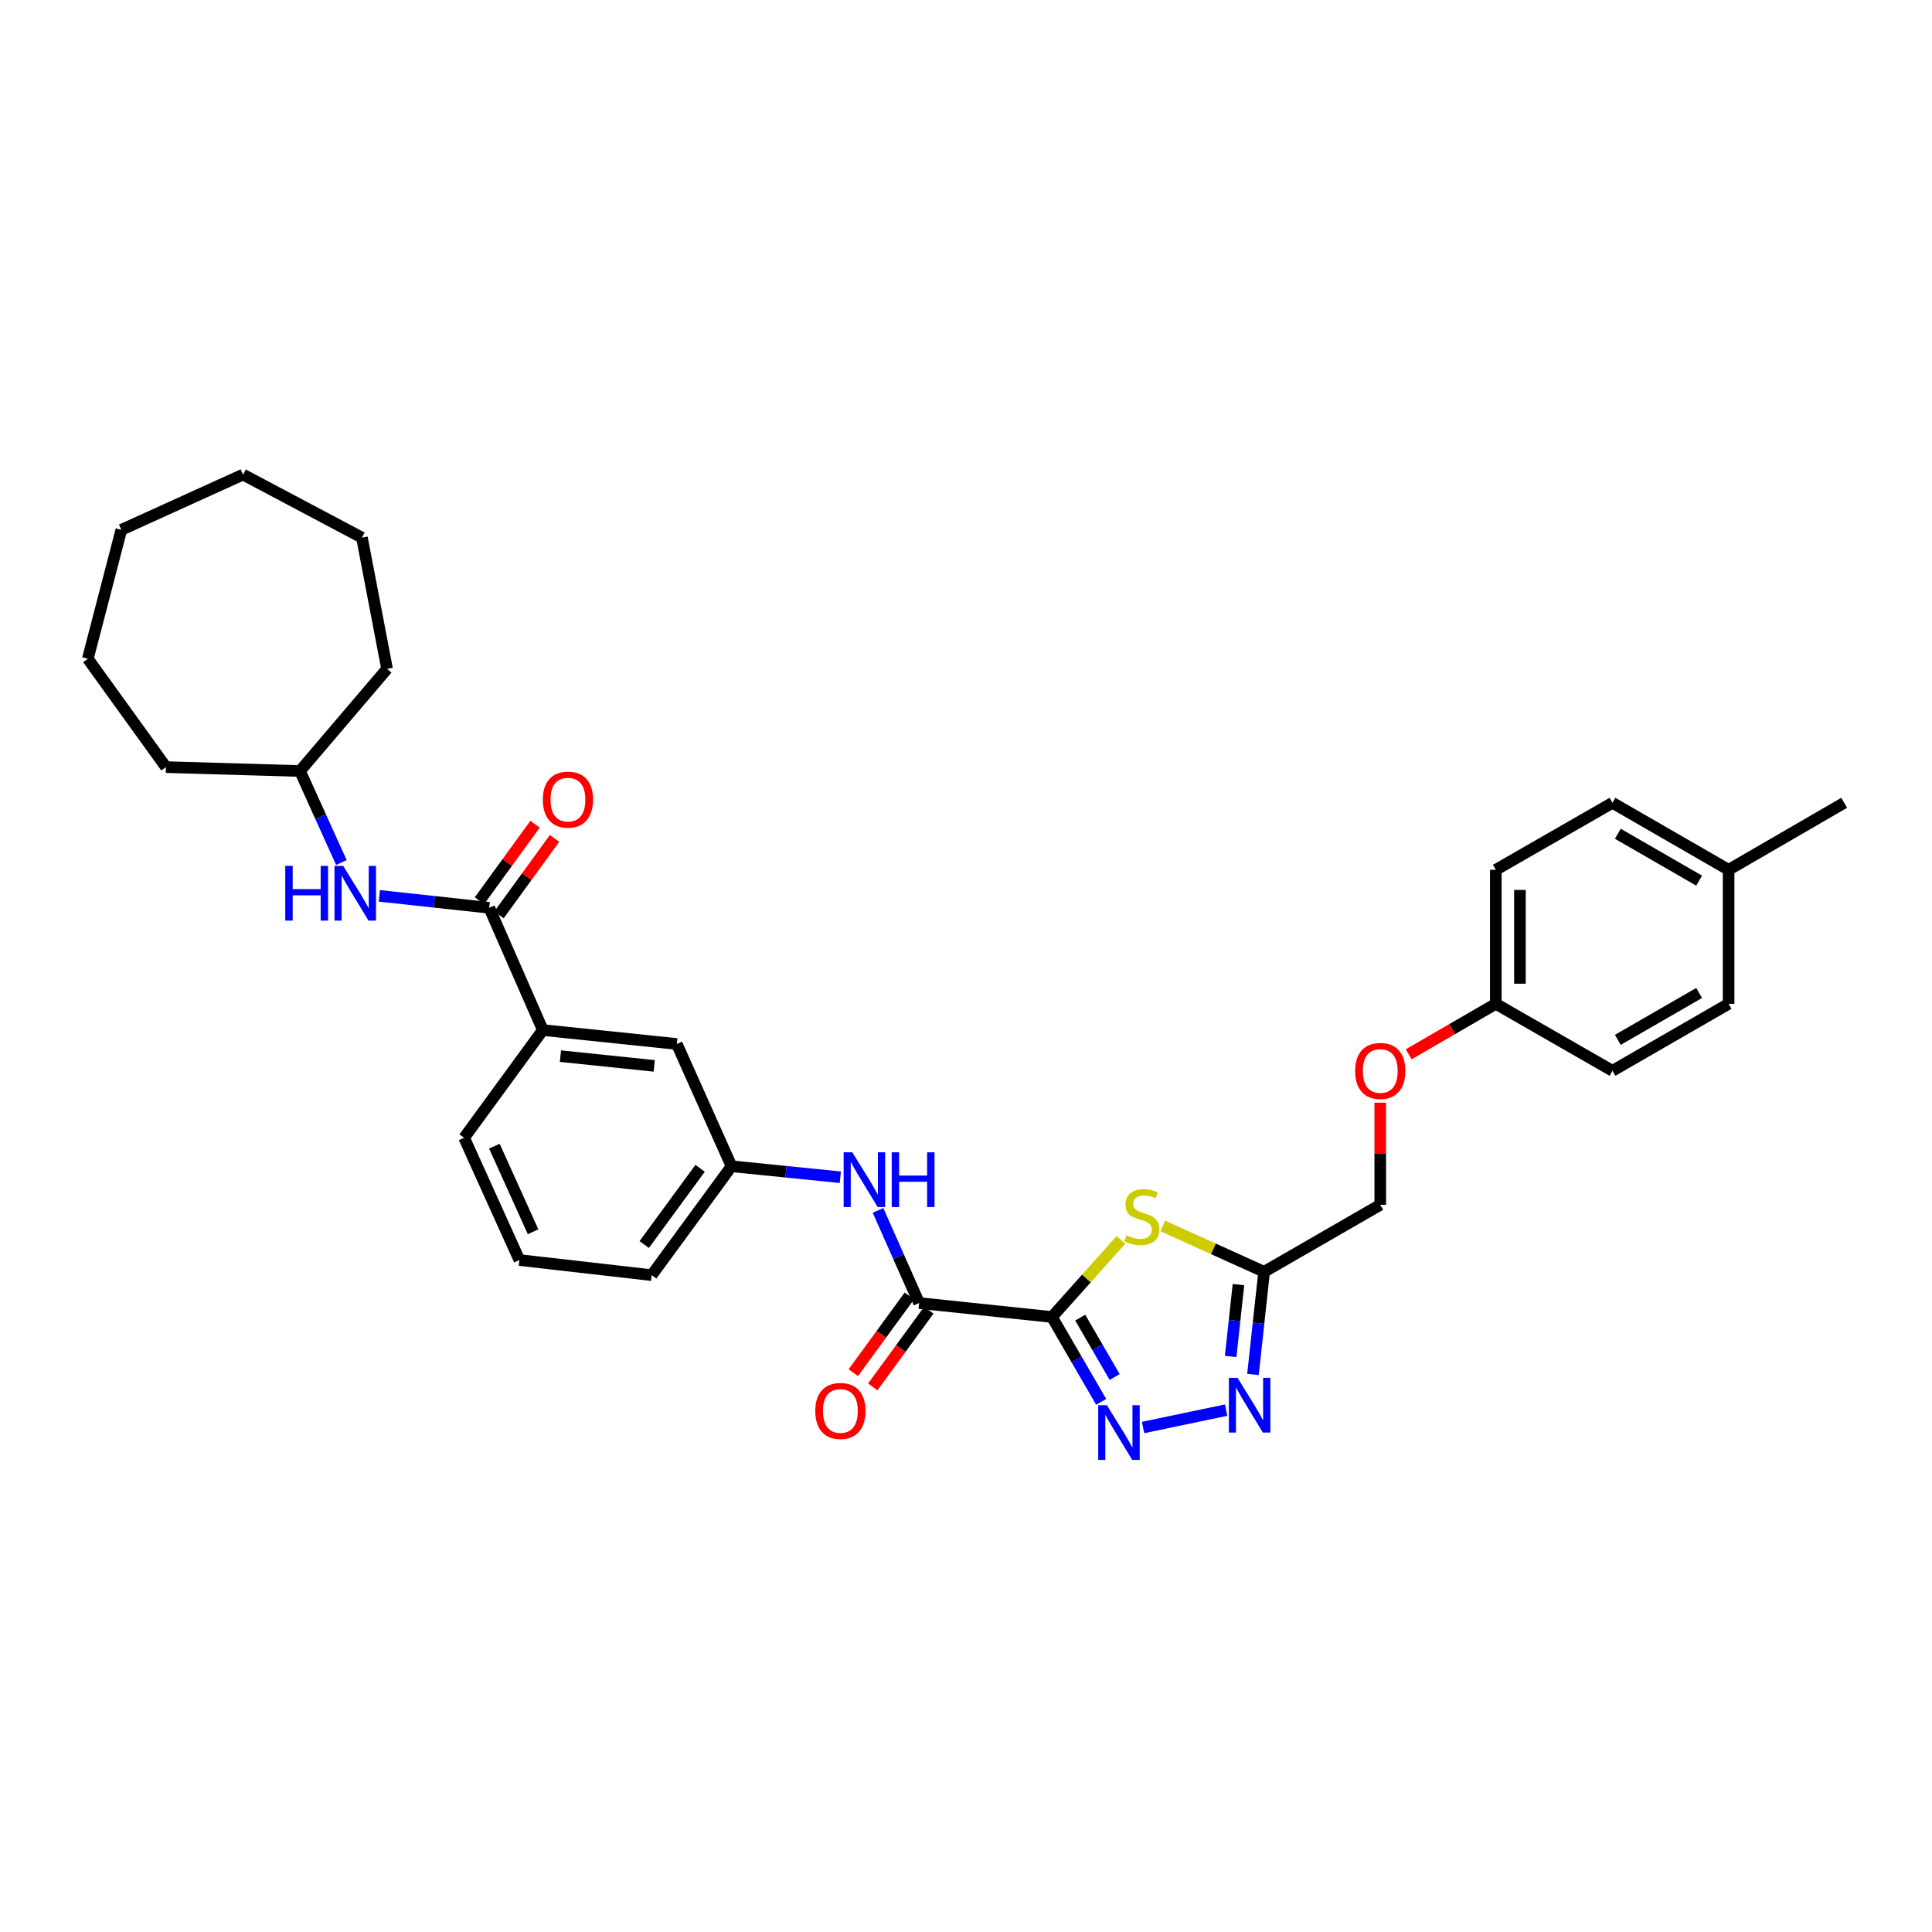 <?xml version='1.0' encoding='iso-8859-1'?>
<svg version='1.1' baseProfile='full'
              xmlns='http://www.w3.org/2000/svg'
                      xmlns:rdkit='http://www.rdkit.org/xml'
                      xmlns:xlink='http://www.w3.org/1999/xlink'
                  xml:space='preserve'
width='1000px' height='1000px' viewBox='0 0 1000 1000'>
<!-- END OF HEADER -->
<rect style='opacity:1.0;fill:#FFFFFF;stroke:none' width='1000' height='1000' x='0' y='0'> </rect>
<path class='bond-0' d='M 544.499,681.674 L 557.233,703.636' style='fill:none;fill-rule:evenodd;stroke:#000000;stroke-width:6px;stroke-linecap:butt;stroke-linejoin:miter;stroke-opacity:1' />
<path class='bond-0' d='M 557.233,703.636 L 569.966,725.599' style='fill:none;fill-rule:evenodd;stroke:#0000FF;stroke-width:6px;stroke-linecap:butt;stroke-linejoin:miter;stroke-opacity:1' />
<path class='bond-0' d='M 559.12,682.001 L 568.033,697.375' style='fill:none;fill-rule:evenodd;stroke:#000000;stroke-width:6px;stroke-linecap:butt;stroke-linejoin:miter;stroke-opacity:1' />
<path class='bond-0' d='M 568.033,697.375 L 576.947,712.748' style='fill:none;fill-rule:evenodd;stroke:#0000FF;stroke-width:6px;stroke-linecap:butt;stroke-linejoin:miter;stroke-opacity:1' />
<path class='bond-1' d='M 544.499,681.674 L 562.35,661.716' style='fill:none;fill-rule:evenodd;stroke:#000000;stroke-width:6px;stroke-linecap:butt;stroke-linejoin:miter;stroke-opacity:1' />
<path class='bond-1' d='M 562.35,661.716 L 580.2,641.759' style='fill:none;fill-rule:evenodd;stroke:#CCCC00;stroke-width:6px;stroke-linecap:butt;stroke-linejoin:miter;stroke-opacity:1' />
<path class='bond-3' d='M 544.499,681.674 L 475.725,674.454' style='fill:none;fill-rule:evenodd;stroke:#000000;stroke-width:6px;stroke-linecap:butt;stroke-linejoin:miter;stroke-opacity:1' />
<path class='bond-2' d='M 591.645,738.876 L 634.652,729.869' style='fill:none;fill-rule:evenodd;stroke:#0000FF;stroke-width:6px;stroke-linecap:butt;stroke-linejoin:miter;stroke-opacity:1' />
<path class='bond-4' d='M 601.841,634.549 L 628.073,646.414' style='fill:none;fill-rule:evenodd;stroke:#CCCC00;stroke-width:6px;stroke-linecap:butt;stroke-linejoin:miter;stroke-opacity:1' />
<path class='bond-4' d='M 628.073,646.414 L 654.306,658.28' style='fill:none;fill-rule:evenodd;stroke:#000000;stroke-width:6px;stroke-linecap:butt;stroke-linejoin:miter;stroke-opacity:1' />
<path class='bond-32' d='M 648.529,711.428 L 651.417,684.854' style='fill:none;fill-rule:evenodd;stroke:#0000FF;stroke-width:6px;stroke-linecap:butt;stroke-linejoin:miter;stroke-opacity:1' />
<path class='bond-32' d='M 651.417,684.854 L 654.306,658.28' style='fill:none;fill-rule:evenodd;stroke:#000000;stroke-width:6px;stroke-linecap:butt;stroke-linejoin:miter;stroke-opacity:1' />
<path class='bond-32' d='M 636.984,702.107 L 639.006,683.505' style='fill:none;fill-rule:evenodd;stroke:#0000FF;stroke-width:6px;stroke-linecap:butt;stroke-linejoin:miter;stroke-opacity:1' />
<path class='bond-32' d='M 639.006,683.505 L 641.028,664.903' style='fill:none;fill-rule:evenodd;stroke:#000000;stroke-width:6px;stroke-linecap:butt;stroke-linejoin:miter;stroke-opacity:1' />
<path class='bond-6' d='M 475.725,674.454 L 465.095,650.478' style='fill:none;fill-rule:evenodd;stroke:#000000;stroke-width:6px;stroke-linecap:butt;stroke-linejoin:miter;stroke-opacity:1' />
<path class='bond-6' d='M 465.095,650.478 L 454.466,626.503' style='fill:none;fill-rule:evenodd;stroke:#0000FF;stroke-width:6px;stroke-linecap:butt;stroke-linejoin:miter;stroke-opacity:1' />
<path class='bond-9' d='M 470.685,670.772 L 456.175,690.633' style='fill:none;fill-rule:evenodd;stroke:#000000;stroke-width:6px;stroke-linecap:butt;stroke-linejoin:miter;stroke-opacity:1' />
<path class='bond-9' d='M 456.175,690.633 L 441.666,710.495' style='fill:none;fill-rule:evenodd;stroke:#FF0000;stroke-width:6px;stroke-linecap:butt;stroke-linejoin:miter;stroke-opacity:1' />
<path class='bond-9' d='M 480.766,678.136 L 466.256,697.998' style='fill:none;fill-rule:evenodd;stroke:#000000;stroke-width:6px;stroke-linecap:butt;stroke-linejoin:miter;stroke-opacity:1' />
<path class='bond-9' d='M 466.256,697.998 L 451.747,717.859' style='fill:none;fill-rule:evenodd;stroke:#FF0000;stroke-width:6px;stroke-linecap:butt;stroke-linejoin:miter;stroke-opacity:1' />
<path class='bond-13' d='M 654.306,658.28 L 714.417,623.608' style='fill:none;fill-rule:evenodd;stroke:#000000;stroke-width:6px;stroke-linecap:butt;stroke-linejoin:miter;stroke-opacity:1' />
<path class='bond-5' d='M 253.228,469.871 L 280.97,533.153' style='fill:none;fill-rule:evenodd;stroke:#000000;stroke-width:6px;stroke-linecap:butt;stroke-linejoin:miter;stroke-opacity:1' />
<path class='bond-7' d='M 253.228,469.871 L 224.794,466.783' style='fill:none;fill-rule:evenodd;stroke:#000000;stroke-width:6px;stroke-linecap:butt;stroke-linejoin:miter;stroke-opacity:1' />
<path class='bond-7' d='M 224.794,466.783 L 196.361,463.695' style='fill:none;fill-rule:evenodd;stroke:#0000FF;stroke-width:6px;stroke-linecap:butt;stroke-linejoin:miter;stroke-opacity:1' />
<path class='bond-12' d='M 258.277,473.541 L 272.656,453.753' style='fill:none;fill-rule:evenodd;stroke:#000000;stroke-width:6px;stroke-linecap:butt;stroke-linejoin:miter;stroke-opacity:1' />
<path class='bond-12' d='M 272.656,453.753 L 287.034,433.965' style='fill:none;fill-rule:evenodd;stroke:#FF0000;stroke-width:6px;stroke-linecap:butt;stroke-linejoin:miter;stroke-opacity:1' />
<path class='bond-12' d='M 248.178,466.202 L 262.556,446.414' style='fill:none;fill-rule:evenodd;stroke:#000000;stroke-width:6px;stroke-linecap:butt;stroke-linejoin:miter;stroke-opacity:1' />
<path class='bond-12' d='M 262.556,446.414 L 276.934,426.626' style='fill:none;fill-rule:evenodd;stroke:#FF0000;stroke-width:6px;stroke-linecap:butt;stroke-linejoin:miter;stroke-opacity:1' />
<path class='bond-10' d='M 434.945,609.337 L 406.792,606.492' style='fill:none;fill-rule:evenodd;stroke:#0000FF;stroke-width:6px;stroke-linecap:butt;stroke-linejoin:miter;stroke-opacity:1' />
<path class='bond-10' d='M 406.792,606.492 L 378.639,603.647' style='fill:none;fill-rule:evenodd;stroke:#000000;stroke-width:6px;stroke-linecap:butt;stroke-linejoin:miter;stroke-opacity:1' />
<path class='bond-16' d='M 176.69,446.443 L 165.982,422.761' style='fill:none;fill-rule:evenodd;stroke:#0000FF;stroke-width:6px;stroke-linecap:butt;stroke-linejoin:miter;stroke-opacity:1' />
<path class='bond-16' d='M 165.982,422.761 L 155.275,399.078' style='fill:none;fill-rule:evenodd;stroke:#000000;stroke-width:6px;stroke-linecap:butt;stroke-linejoin:miter;stroke-opacity:1' />
<path class='bond-8' d='M 280.97,533.153 L 350.314,540.366' style='fill:none;fill-rule:evenodd;stroke:#000000;stroke-width:6px;stroke-linecap:butt;stroke-linejoin:miter;stroke-opacity:1' />
<path class='bond-8' d='M 290.08,546.652 L 338.62,551.701' style='fill:none;fill-rule:evenodd;stroke:#000000;stroke-width:6px;stroke-linecap:butt;stroke-linejoin:miter;stroke-opacity:1' />
<path class='bond-33' d='M 280.97,533.153 L 240.23,588.916' style='fill:none;fill-rule:evenodd;stroke:#000000;stroke-width:6px;stroke-linecap:butt;stroke-linejoin:miter;stroke-opacity:1' />
<path class='bond-11' d='M 378.639,603.647 L 350.314,540.366' style='fill:none;fill-rule:evenodd;stroke:#000000;stroke-width:6px;stroke-linecap:butt;stroke-linejoin:miter;stroke-opacity:1' />
<path class='bond-24' d='M 378.639,603.647 L 337.316,660.014' style='fill:none;fill-rule:evenodd;stroke:#000000;stroke-width:6px;stroke-linecap:butt;stroke-linejoin:miter;stroke-opacity:1' />
<path class='bond-24' d='M 362.372,604.721 L 333.446,644.177' style='fill:none;fill-rule:evenodd;stroke:#000000;stroke-width:6px;stroke-linecap:butt;stroke-linejoin:miter;stroke-opacity:1' />
<path class='bond-14' d='M 714.417,623.608 L 714.417,597.173' style='fill:none;fill-rule:evenodd;stroke:#000000;stroke-width:6px;stroke-linecap:butt;stroke-linejoin:miter;stroke-opacity:1' />
<path class='bond-14' d='M 714.417,597.173 L 714.417,570.738' style='fill:none;fill-rule:evenodd;stroke:#FF0000;stroke-width:6px;stroke-linecap:butt;stroke-linejoin:miter;stroke-opacity:1' />
<path class='bond-15' d='M 729.146,545.707 L 751.688,532.64' style='fill:none;fill-rule:evenodd;stroke:#FF0000;stroke-width:6px;stroke-linecap:butt;stroke-linejoin:miter;stroke-opacity:1' />
<path class='bond-15' d='M 751.688,532.64 L 774.231,519.573' style='fill:none;fill-rule:evenodd;stroke:#000000;stroke-width:6px;stroke-linecap:butt;stroke-linejoin:miter;stroke-opacity:1' />
<path class='bond-18' d='M 774.231,519.573 L 834.613,554.244' style='fill:none;fill-rule:evenodd;stroke:#000000;stroke-width:6px;stroke-linecap:butt;stroke-linejoin:miter;stroke-opacity:1' />
<path class='bond-19' d='M 774.231,519.573 L 774.231,450.209' style='fill:none;fill-rule:evenodd;stroke:#000000;stroke-width:6px;stroke-linecap:butt;stroke-linejoin:miter;stroke-opacity:1' />
<path class='bond-19' d='M 786.715,509.168 L 786.715,460.613' style='fill:none;fill-rule:evenodd;stroke:#000000;stroke-width:6px;stroke-linecap:butt;stroke-linejoin:miter;stroke-opacity:1' />
<path class='bond-26' d='M 155.275,399.078 L 200.343,346.194' style='fill:none;fill-rule:evenodd;stroke:#000000;stroke-width:6px;stroke-linecap:butt;stroke-linejoin:miter;stroke-opacity:1' />
<path class='bond-27' d='M 155.275,399.078 L 85.91,397.06' style='fill:none;fill-rule:evenodd;stroke:#000000;stroke-width:6px;stroke-linecap:butt;stroke-linejoin:miter;stroke-opacity:1' />
<path class='bond-17' d='M 894.725,450.209 L 834.613,415.537' style='fill:none;fill-rule:evenodd;stroke:#000000;stroke-width:6px;stroke-linecap:butt;stroke-linejoin:miter;stroke-opacity:1' />
<path class='bond-17' d='M 879.471,455.822 L 837.392,431.552' style='fill:none;fill-rule:evenodd;stroke:#000000;stroke-width:6px;stroke-linecap:butt;stroke-linejoin:miter;stroke-opacity:1' />
<path class='bond-25' d='M 894.725,450.209 L 954.545,415.537' style='fill:none;fill-rule:evenodd;stroke:#000000;stroke-width:6px;stroke-linecap:butt;stroke-linejoin:miter;stroke-opacity:1' />
<path class='bond-34' d='M 894.725,450.209 L 894.725,519.573' style='fill:none;fill-rule:evenodd;stroke:#000000;stroke-width:6px;stroke-linecap:butt;stroke-linejoin:miter;stroke-opacity:1' />
<path class='bond-21' d='M 834.613,554.244 L 894.725,519.573' style='fill:none;fill-rule:evenodd;stroke:#000000;stroke-width:6px;stroke-linecap:butt;stroke-linejoin:miter;stroke-opacity:1' />
<path class='bond-21' d='M 837.392,538.229 L 879.471,513.959' style='fill:none;fill-rule:evenodd;stroke:#000000;stroke-width:6px;stroke-linecap:butt;stroke-linejoin:miter;stroke-opacity:1' />
<path class='bond-20' d='M 774.231,450.209 L 834.613,415.537' style='fill:none;fill-rule:evenodd;stroke:#000000;stroke-width:6px;stroke-linecap:butt;stroke-linejoin:miter;stroke-opacity:1' />
<path class='bond-22' d='M 240.23,588.916 L 268.84,652.197' style='fill:none;fill-rule:evenodd;stroke:#000000;stroke-width:6px;stroke-linecap:butt;stroke-linejoin:miter;stroke-opacity:1' />
<path class='bond-22' d='M 255.897,593.265 L 275.924,637.562' style='fill:none;fill-rule:evenodd;stroke:#000000;stroke-width:6px;stroke-linecap:butt;stroke-linejoin:miter;stroke-opacity:1' />
<path class='bond-23' d='M 268.84,652.197 L 337.316,660.014' style='fill:none;fill-rule:evenodd;stroke:#000000;stroke-width:6px;stroke-linecap:butt;stroke-linejoin:miter;stroke-opacity:1' />
<path class='bond-28' d='M 200.343,346.194 L 187.345,278.279' style='fill:none;fill-rule:evenodd;stroke:#000000;stroke-width:6px;stroke-linecap:butt;stroke-linejoin:miter;stroke-opacity:1' />
<path class='bond-29' d='M 85.91,397.06 L 45.455,340.978' style='fill:none;fill-rule:evenodd;stroke:#000000;stroke-width:6px;stroke-linecap:butt;stroke-linejoin:miter;stroke-opacity:1' />
<path class='bond-30' d='M 187.345,278.279 L 125.798,245.64' style='fill:none;fill-rule:evenodd;stroke:#000000;stroke-width:6px;stroke-linecap:butt;stroke-linejoin:miter;stroke-opacity:1' />
<path class='bond-31' d='M 45.455,340.978 L 62.801,274.25' style='fill:none;fill-rule:evenodd;stroke:#000000;stroke-width:6px;stroke-linecap:butt;stroke-linejoin:miter;stroke-opacity:1' />
<path class='bond-35' d='M 125.798,245.64 L 62.801,274.25' style='fill:none;fill-rule:evenodd;stroke:#000000;stroke-width:6px;stroke-linecap:butt;stroke-linejoin:miter;stroke-opacity:1' />
<path  class='atom-1' d='M 572.918 727.327
L 582.198 742.327
Q 583.118 743.807, 584.598 746.487
Q 586.078 749.167, 586.158 749.327
L 586.158 727.327
L 589.918 727.327
L 589.918 755.647
L 586.038 755.647
L 576.078 739.247
Q 574.918 737.327, 573.678 735.127
Q 572.478 732.927, 572.118 732.247
L 572.118 755.647
L 568.438 755.647
L 568.438 727.327
L 572.918 727.327
' fill='#0000FF'/>
<path  class='atom-2' d='M 583.024 639.376
Q 583.344 639.496, 584.664 640.056
Q 585.984 640.616, 587.424 640.976
Q 588.904 641.296, 590.344 641.296
Q 593.024 641.296, 594.584 640.016
Q 596.144 638.696, 596.144 636.416
Q 596.144 634.856, 595.344 633.896
Q 594.584 632.936, 593.384 632.416
Q 592.184 631.896, 590.184 631.296
Q 587.664 630.536, 586.144 629.816
Q 584.664 629.096, 583.584 627.576
Q 582.544 626.056, 582.544 623.496
Q 582.544 619.936, 584.944 617.736
Q 587.384 615.536, 592.184 615.536
Q 595.464 615.536, 599.184 617.096
L 598.264 620.176
Q 594.864 618.776, 592.304 618.776
Q 589.544 618.776, 588.024 619.936
Q 586.504 621.056, 586.544 623.016
Q 586.544 624.536, 587.304 625.456
Q 588.104 626.376, 589.224 626.896
Q 590.384 627.416, 592.304 628.016
Q 594.864 628.816, 596.384 629.616
Q 597.904 630.416, 598.984 632.056
Q 600.104 633.656, 600.104 636.416
Q 600.104 640.336, 597.464 642.456
Q 594.864 644.536, 590.504 644.536
Q 587.984 644.536, 586.064 643.976
Q 584.184 643.456, 581.944 642.536
L 583.024 639.376
' fill='#CCCC00'/>
<path  class='atom-3' d='M 640.541 713.165
L 649.821 728.165
Q 650.741 729.645, 652.221 732.325
Q 653.701 735.005, 653.781 735.165
L 653.781 713.165
L 657.541 713.165
L 657.541 741.485
L 653.661 741.485
L 643.701 725.085
Q 642.541 723.165, 641.301 720.965
Q 640.101 718.765, 639.741 718.085
L 639.741 741.485
L 636.061 741.485
L 636.061 713.165
L 640.541 713.165
' fill='#0000FF'/>
<path  class='atom-7' d='M 441.153 596.437
L 450.433 611.437
Q 451.353 612.917, 452.833 615.597
Q 454.313 618.277, 454.393 618.437
L 454.393 596.437
L 458.153 596.437
L 458.153 624.757
L 454.273 624.757
L 444.313 608.357
Q 443.153 606.437, 441.913 604.237
Q 440.713 602.037, 440.353 601.357
L 440.353 624.757
L 436.673 624.757
L 436.673 596.437
L 441.153 596.437
' fill='#0000FF'/>
<path  class='atom-7' d='M 461.553 596.437
L 465.393 596.437
L 465.393 608.477
L 479.873 608.477
L 479.873 596.437
L 483.713 596.437
L 483.713 624.757
L 479.873 624.757
L 479.873 611.677
L 465.393 611.677
L 465.393 624.757
L 461.553 624.757
L 461.553 596.437
' fill='#0000FF'/>
<path  class='atom-8' d='M 147.657 448.179
L 151.497 448.179
L 151.497 460.219
L 165.977 460.219
L 165.977 448.179
L 169.817 448.179
L 169.817 476.499
L 165.977 476.499
L 165.977 463.419
L 151.497 463.419
L 151.497 476.499
L 147.657 476.499
L 147.657 448.179
' fill='#0000FF'/>
<path  class='atom-8' d='M 177.617 448.179
L 186.897 463.179
Q 187.817 464.659, 189.297 467.339
Q 190.777 470.019, 190.857 470.179
L 190.857 448.179
L 194.617 448.179
L 194.617 476.499
L 190.737 476.499
L 180.777 460.099
Q 179.617 458.179, 178.377 455.979
Q 177.177 453.779, 176.817 453.099
L 176.817 476.499
L 173.137 476.499
L 173.137 448.179
L 177.617 448.179
' fill='#0000FF'/>
<path  class='atom-10' d='M 421.985 730.304
Q 421.985 723.504, 425.345 719.704
Q 428.705 715.904, 434.985 715.904
Q 441.265 715.904, 444.625 719.704
Q 447.985 723.504, 447.985 730.304
Q 447.985 737.184, 444.585 741.104
Q 441.185 744.984, 434.985 744.984
Q 428.745 744.984, 425.345 741.104
Q 421.985 737.224, 421.985 730.304
M 434.985 741.784
Q 439.305 741.784, 441.625 738.904
Q 443.985 735.984, 443.985 730.304
Q 443.985 724.744, 441.625 721.944
Q 439.305 719.104, 434.985 719.104
Q 430.665 719.104, 428.305 721.904
Q 425.985 724.704, 425.985 730.304
Q 425.985 736.024, 428.305 738.904
Q 430.665 741.784, 434.985 741.784
' fill='#FF0000'/>
<path  class='atom-13' d='M 280.968 413.883
Q 280.968 407.083, 284.328 403.283
Q 287.688 399.483, 293.968 399.483
Q 300.248 399.483, 303.608 403.283
Q 306.968 407.083, 306.968 413.883
Q 306.968 420.763, 303.568 424.683
Q 300.168 428.563, 293.968 428.563
Q 287.728 428.563, 284.328 424.683
Q 280.968 420.803, 280.968 413.883
M 293.968 425.363
Q 298.288 425.363, 300.608 422.483
Q 302.968 419.563, 302.968 413.883
Q 302.968 408.323, 300.608 405.523
Q 298.288 402.683, 293.968 402.683
Q 289.648 402.683, 287.288 405.483
Q 284.968 408.283, 284.968 413.883
Q 284.968 419.603, 287.288 422.483
Q 289.648 425.363, 293.968 425.363
' fill='#FF0000'/>
<path  class='atom-15' d='M 701.417 554.324
Q 701.417 547.524, 704.777 543.724
Q 708.137 539.924, 714.417 539.924
Q 720.697 539.924, 724.057 543.724
Q 727.417 547.524, 727.417 554.324
Q 727.417 561.204, 724.017 565.124
Q 720.617 569.004, 714.417 569.004
Q 708.177 569.004, 704.777 565.124
Q 701.417 561.244, 701.417 554.324
M 714.417 565.804
Q 718.737 565.804, 721.057 562.924
Q 723.417 560.004, 723.417 554.324
Q 723.417 548.764, 721.057 545.964
Q 718.737 543.124, 714.417 543.124
Q 710.097 543.124, 707.737 545.924
Q 705.417 548.724, 705.417 554.324
Q 705.417 560.044, 707.737 562.924
Q 710.097 565.804, 714.417 565.804
' fill='#FF0000'/>
</svg>
